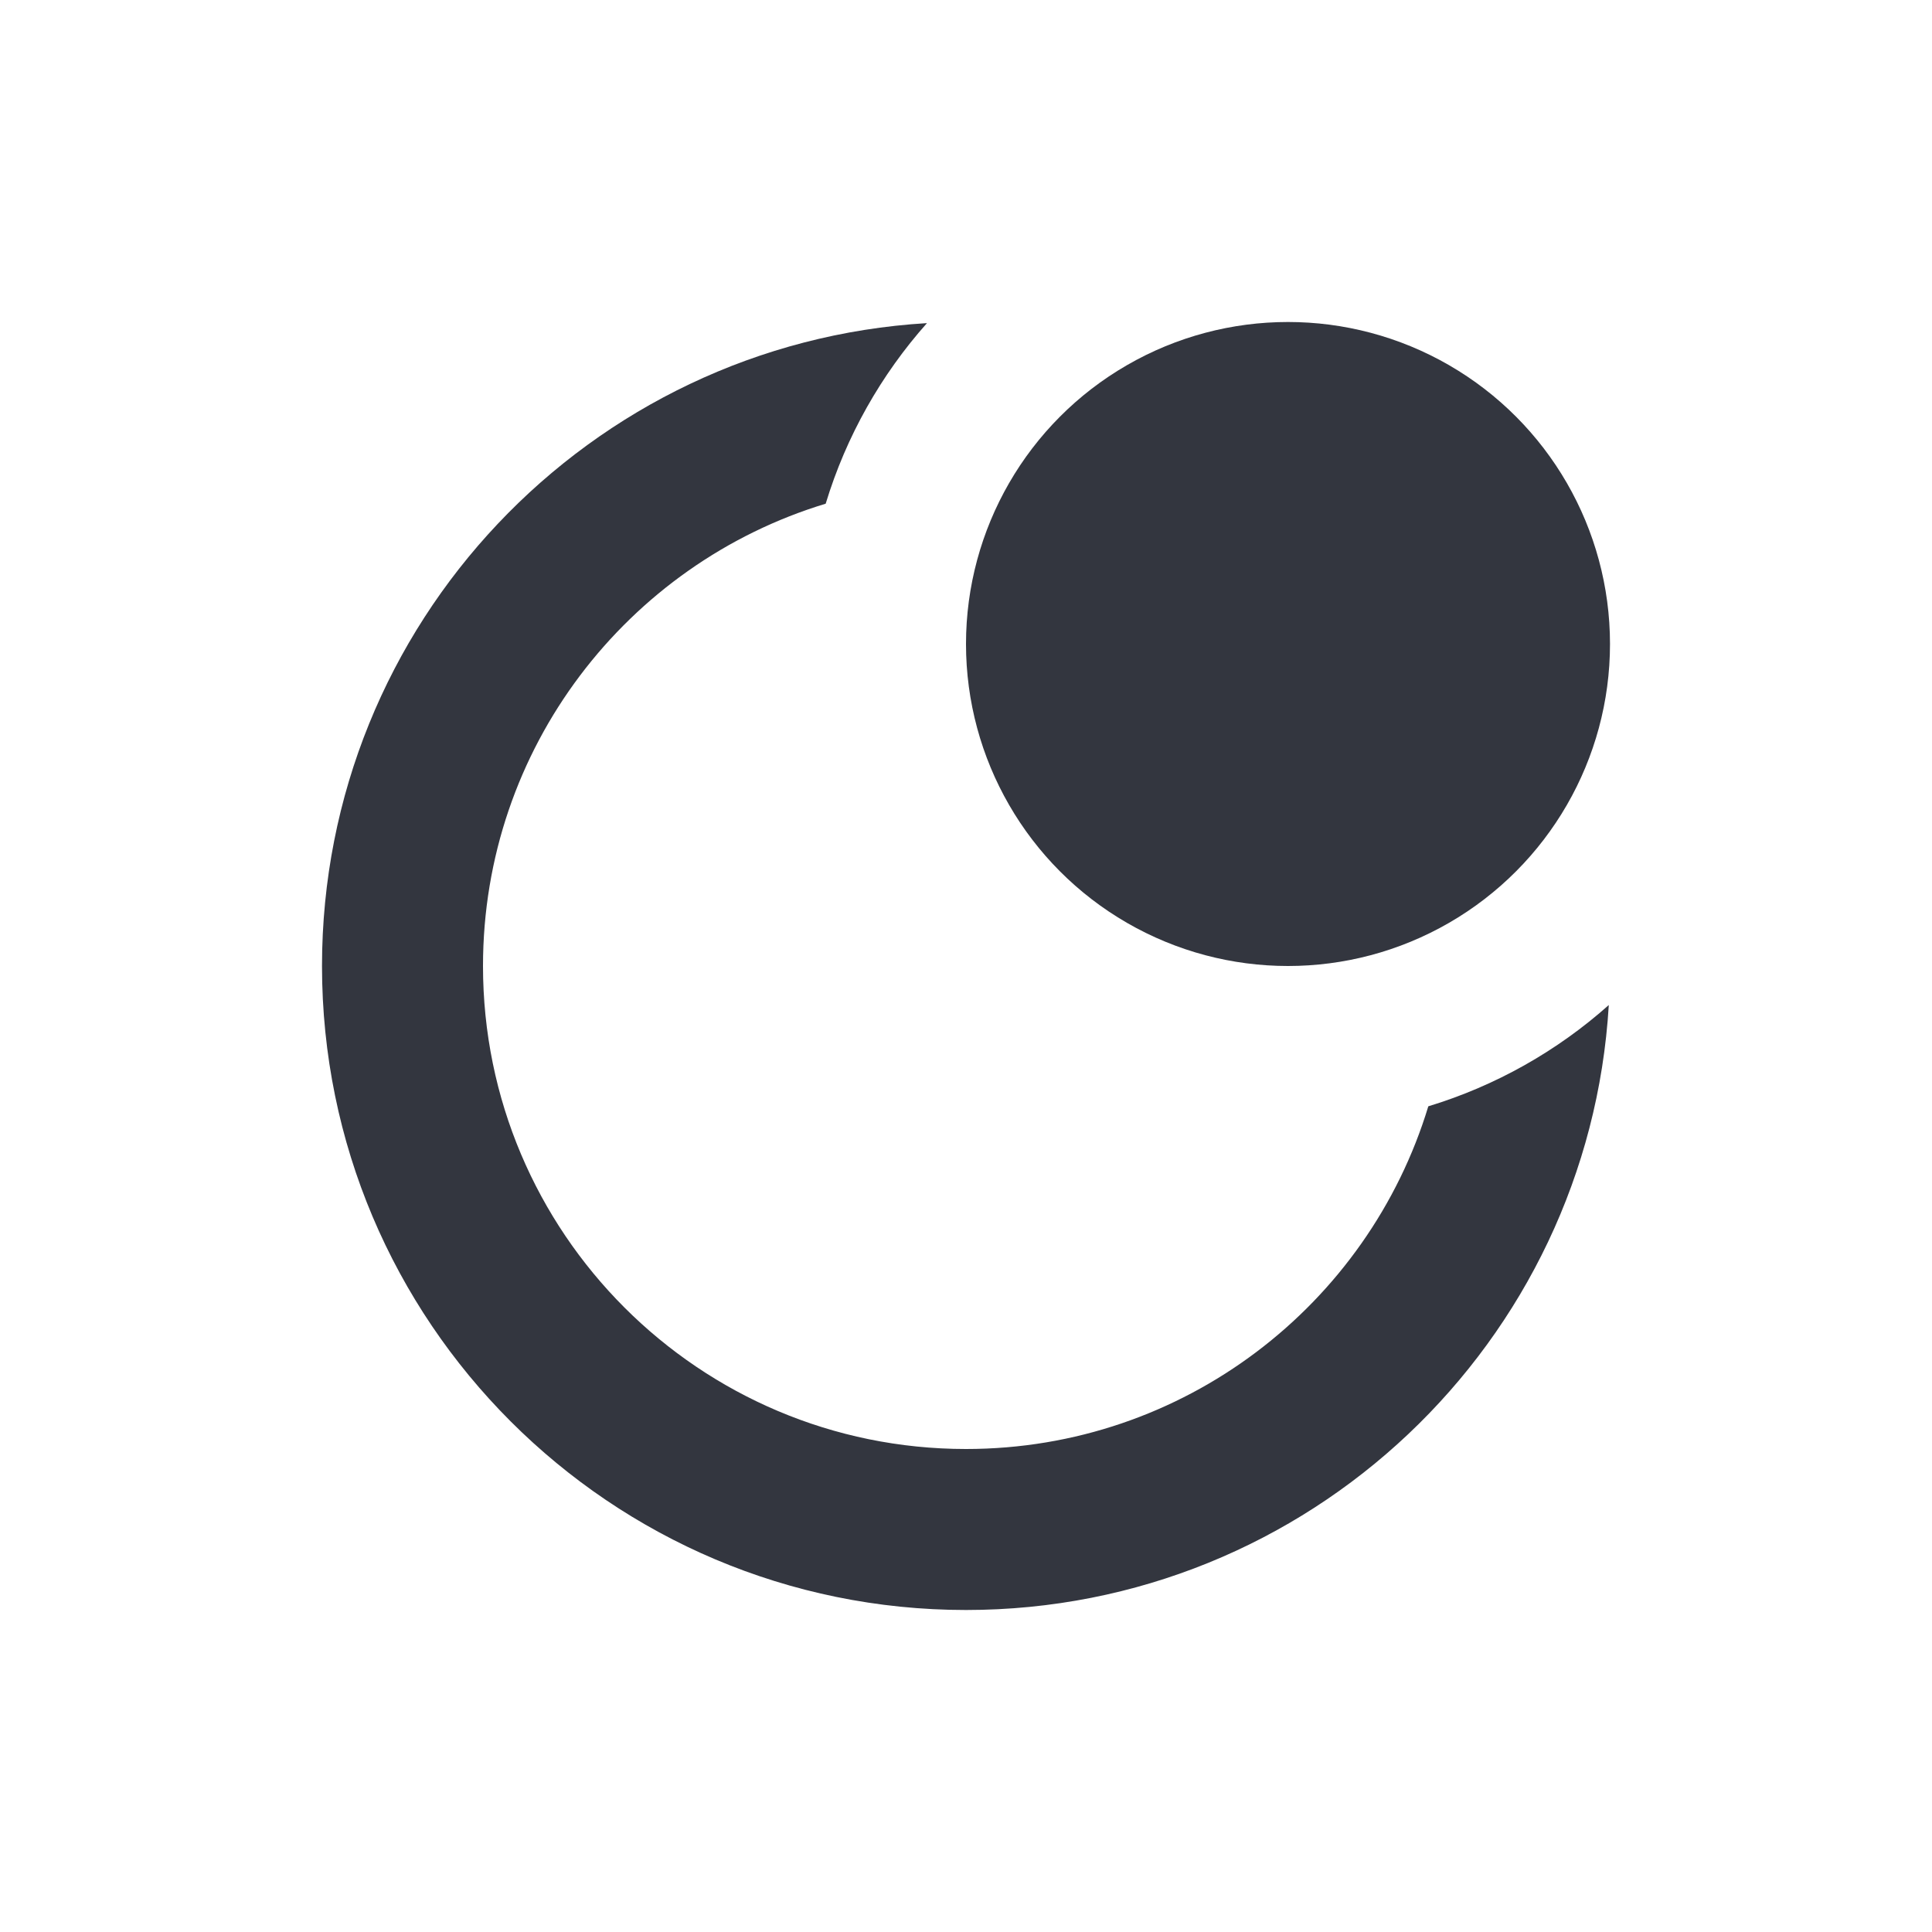 <?xml version="1.0" encoding="utf-8"?><!-- Скачано с сайта svg4.ru / Downloaded from svg4.ru -->
<svg width="800px" height="800px" viewBox="0 0 24 24" fill="none" xmlns="http://www.w3.org/2000/svg">
<path fill-rule="evenodd" clip-rule="evenodd" d="M14.587 6.585C14.949 6.223 15.448 6 16 6C17.105 6 18 6.895 18 8C18 8.552 17.777 9.051 17.415 9.413C16.824 8.178 15.822 7.176 14.587 6.585ZM10.257 6.257C10.512 5.417 10.946 4.654 11.515 4.014C7.322 4.265 4 7.745 4 12C4 16.418 7.582 20 12 20C16.255 20 19.735 16.677 19.985 12.485C19.346 13.054 18.583 13.488 17.743 13.743C16.996 16.207 14.707 18 12 18C8.686 18 6 15.314 6 12C6 9.292 7.793 7.004 10.257 6.257Z" fill="#33363F"/>
<circle cx="16" cy="8" r="4" fill="#33363F"/>
</svg>